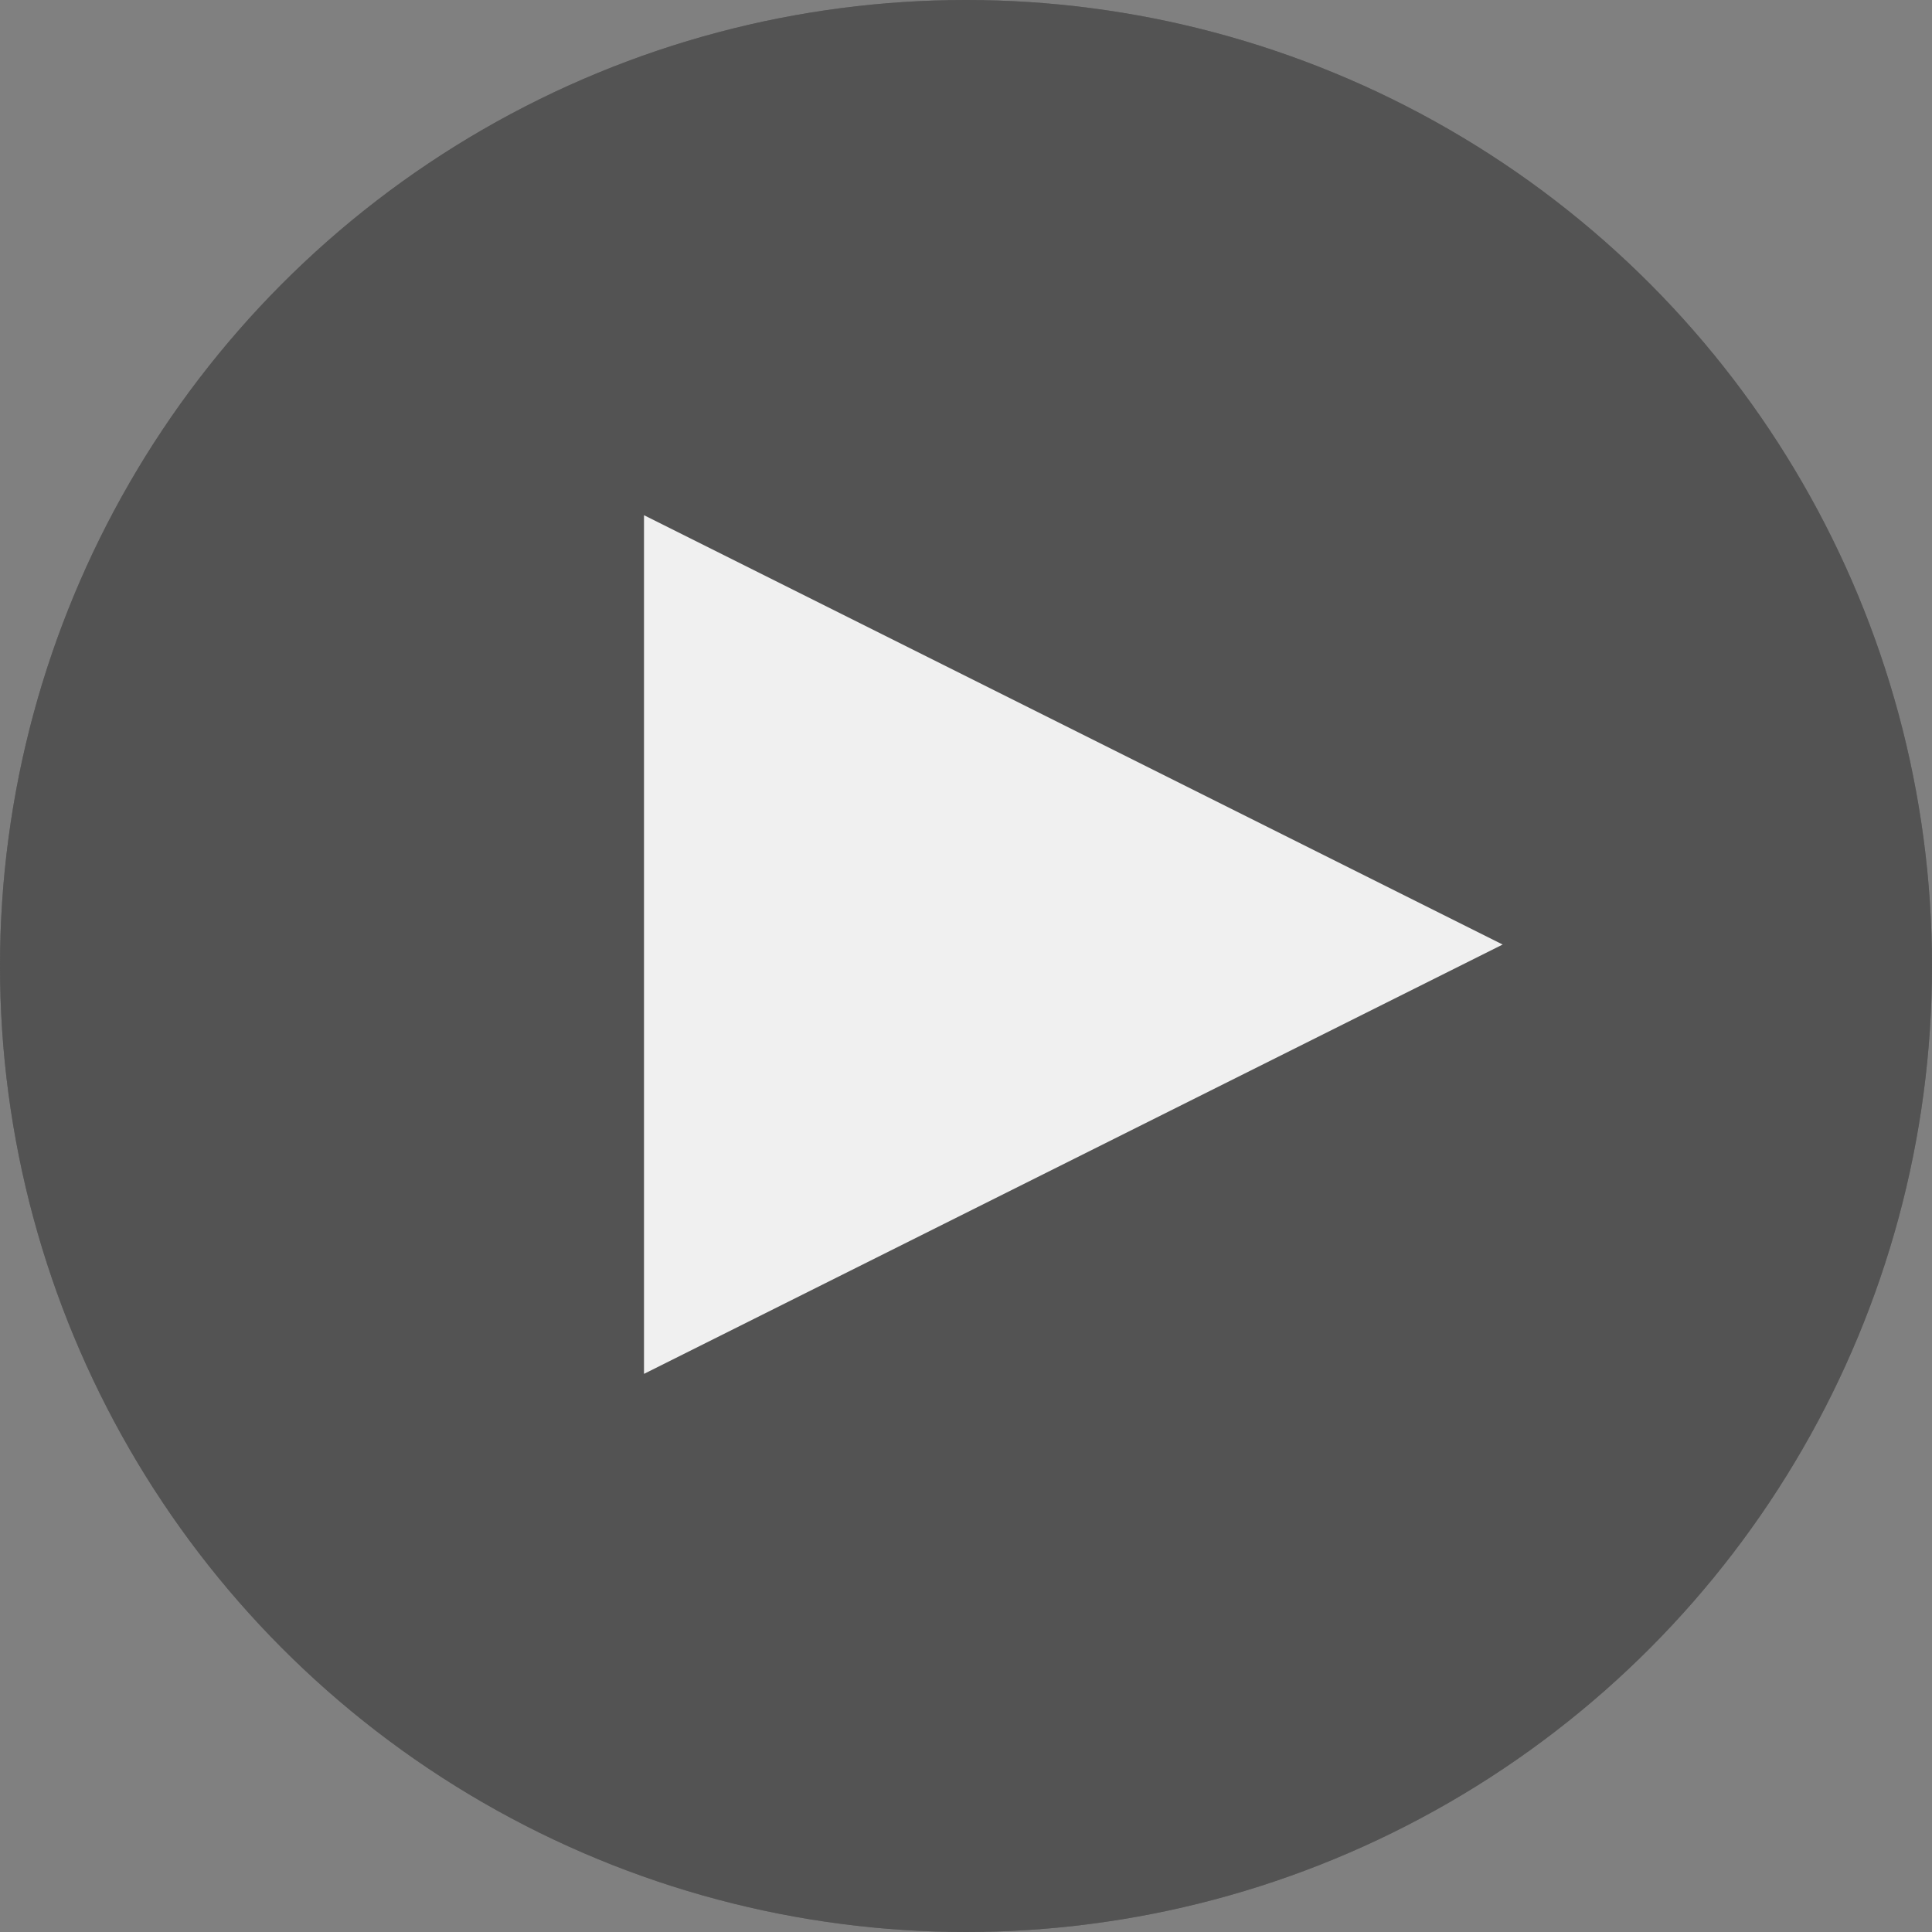 <?xml version="1.0" encoding="utf-8"?>
<svg version="1.1" id="Layer_1" xmlns="http://www.w3.org/2000/svg" xmlns:xlink="http://www.w3.org/1999/xlink" x="0px" y="0px"
	 width="45px" height="45px" viewBox="0 0 45 45" style="enable-background:new 0 0 45 45;" xml:space="preserve">
<rect x="0" y="0" width="45" height="45" fill="#808080" stroke="none"/>
<style type="text/css">
	.st0{fill:#505050;fill-opacity:0.728;}
	.st1{fill:#F0F0F0;}
</style>
<title>Oval</title>
<desc>Created with Sketch.</desc>
<g id="Page-1">
	<g id="OLC-Landing-Page" transform="translate(-556, -1001)">
		<g id="Card-Style-Classroom-Video" transform="translate(445, 952)">
			<circle id="Oval" class="st0" cx="133.5" cy="71.5" r="22.5"/>
		</g>
	</g>
</g>
<desc>Created with Sketch.</desc>
<g id="Page-1_1_">
	<g id="OLC-Landing-Page_1_" transform="translate(-556, -1001)">
		<g id="Card-Style-Classroom-Video_1_" transform="translate(445, 952)">
			<circle id="Oval_1_" class="st0" cx="133.5" cy="71.5" r="22.5"/>
			<polygon id="Triangle" class="st1" points="146,71 126,81 126,61 			"/>
		</g>
	</g>
</g>
</svg>
